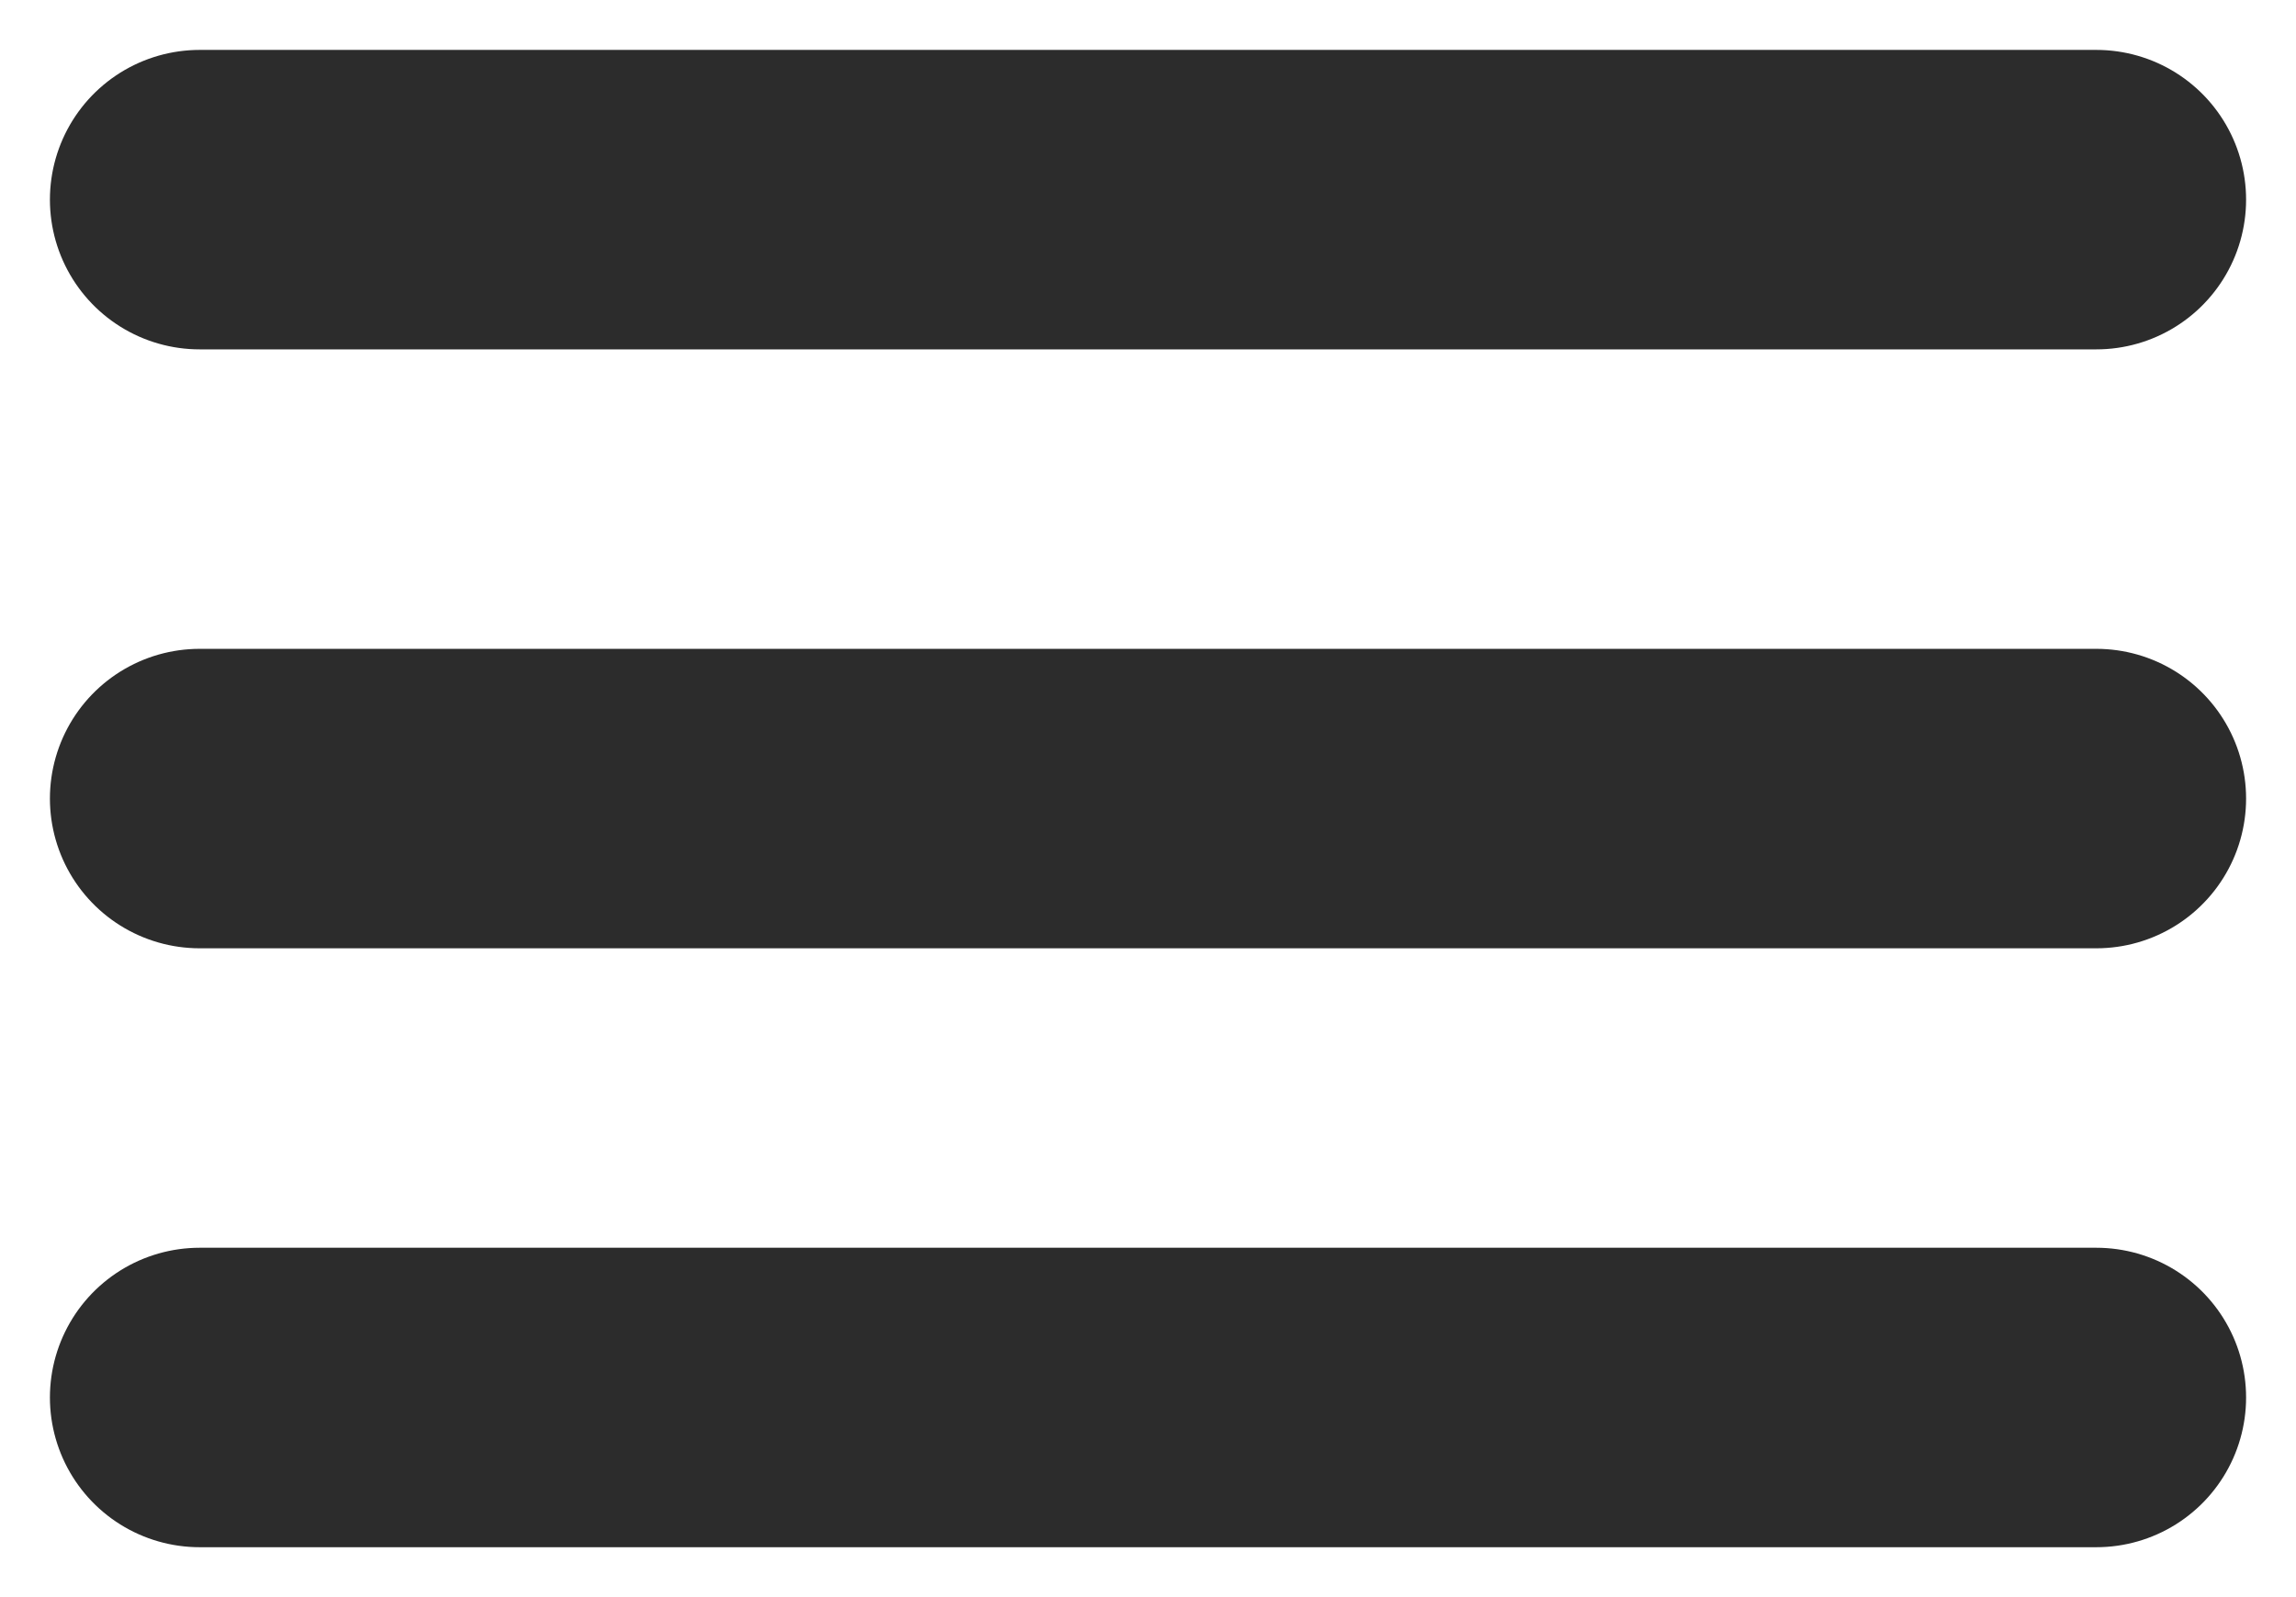 <svg xmlns="http://www.w3.org/2000/svg" width="23" height="16" xmlns:v="https://vecta.io/nano"><path d="M2 2h19M2 8h19M2 14h19" stroke="#2c2c2c" stroke-width="3" fill="none" stroke-linecap="round" stroke-linejoin="round"/></svg>